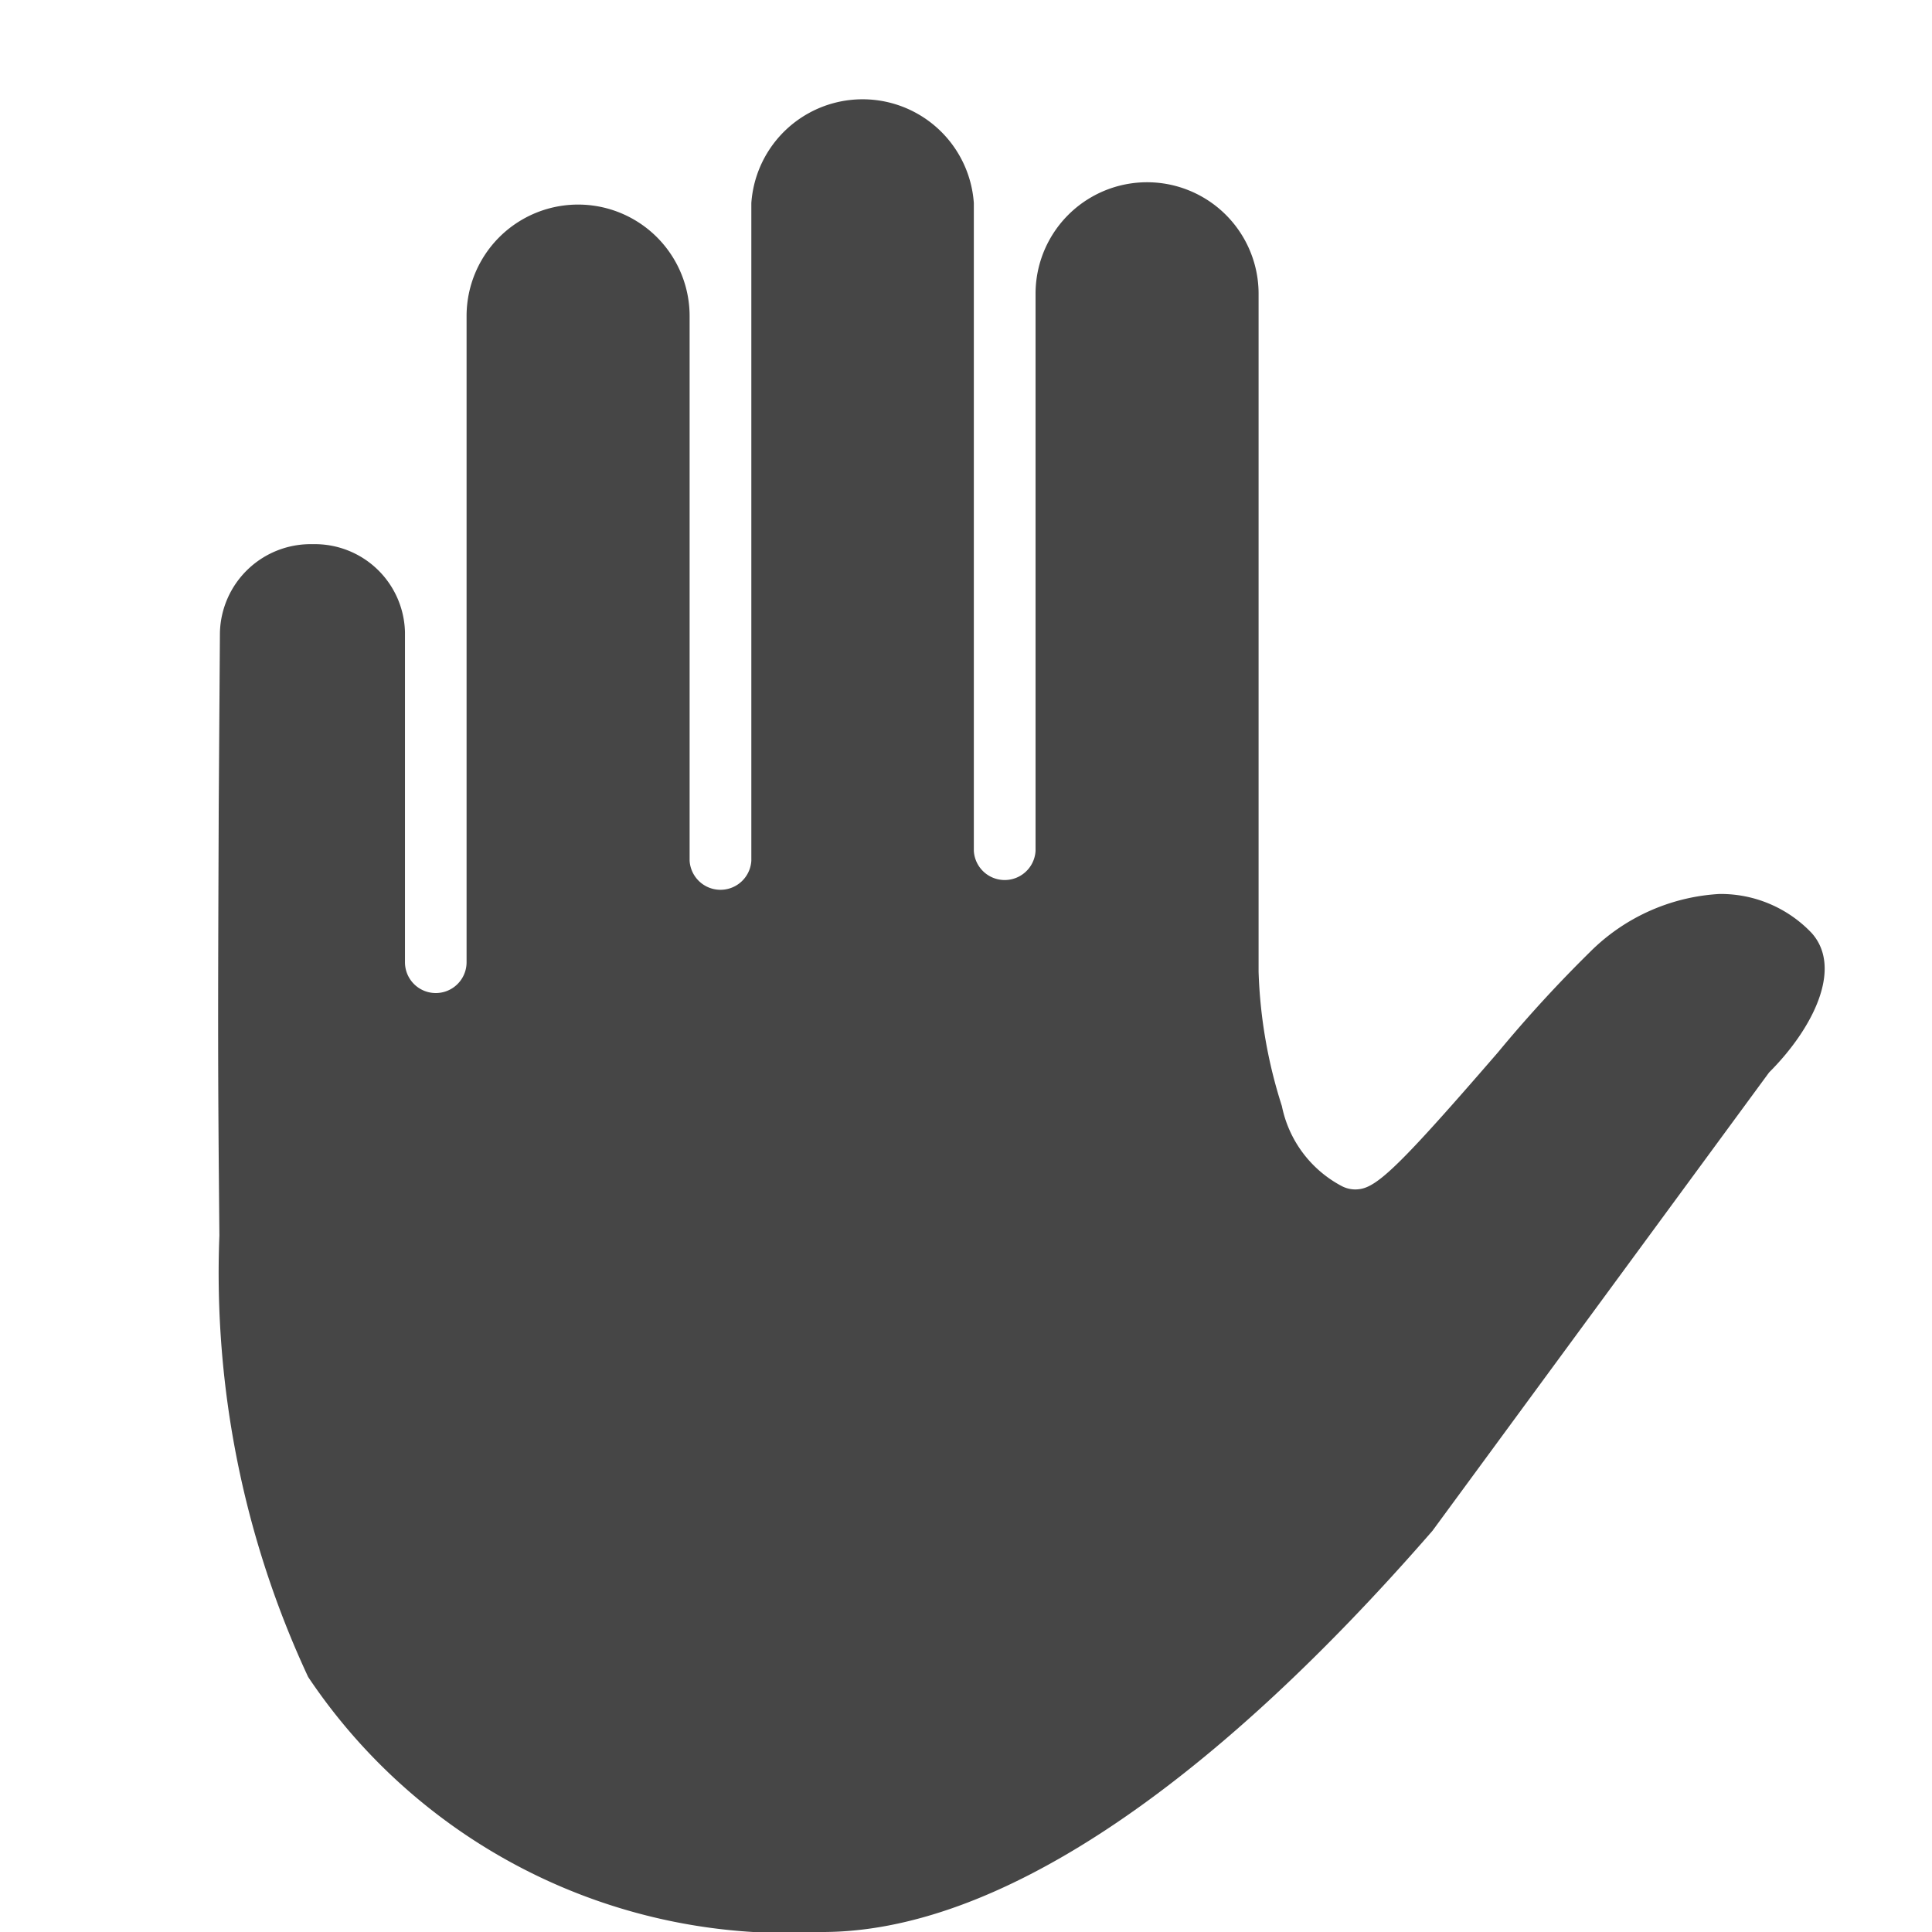 	<svg xmlns="http://www.w3.org/2000/svg" width="18" height="18" viewBox="0 0 18 18" x="108" y="142">
		<path d="M16.88 8.694a1.167 1.167 0 0 0-.861-.365 1.853 1.853 0 0 0-1.208.543 12.42 12.42 0 0 0-.856.934c-.789.912-1.052 1.183-1.221 1.254a.272.272 0 0 1-.236-.011 1.086 1.086 0 0 1-.555-.744 4.551 4.551 0 0 1-.217-1.251V2.737a1.039 1.039 0 0 0-2.078 0v5.191a.288.288 0 0 1-.575 0V1.892a1.039 1.039 0 0 0-2.073 0v6.127a.288.288 0 0 1-.575 0V2.945a1.039 1.039 0 0 0-2.078 0v6.02a.287.287 0 0 1-.574 0V5.889a.84.84 0 0 0-.86-.819.845.845 0 0 0-.864.824l-.011 1.598c-.008 2.109-.009 2.391.006 4.019a8.911 8.911 0 0 0 .827 4.113A5.377 5.377 0 0 0 7.663 18c1.592 0 3.557-1.293 5.683-3.738l3.136-4.27c.405-.404.691-.968.398-1.298Z" style="fill:#464646" data-name="18px@Icons"/>
	</svg>